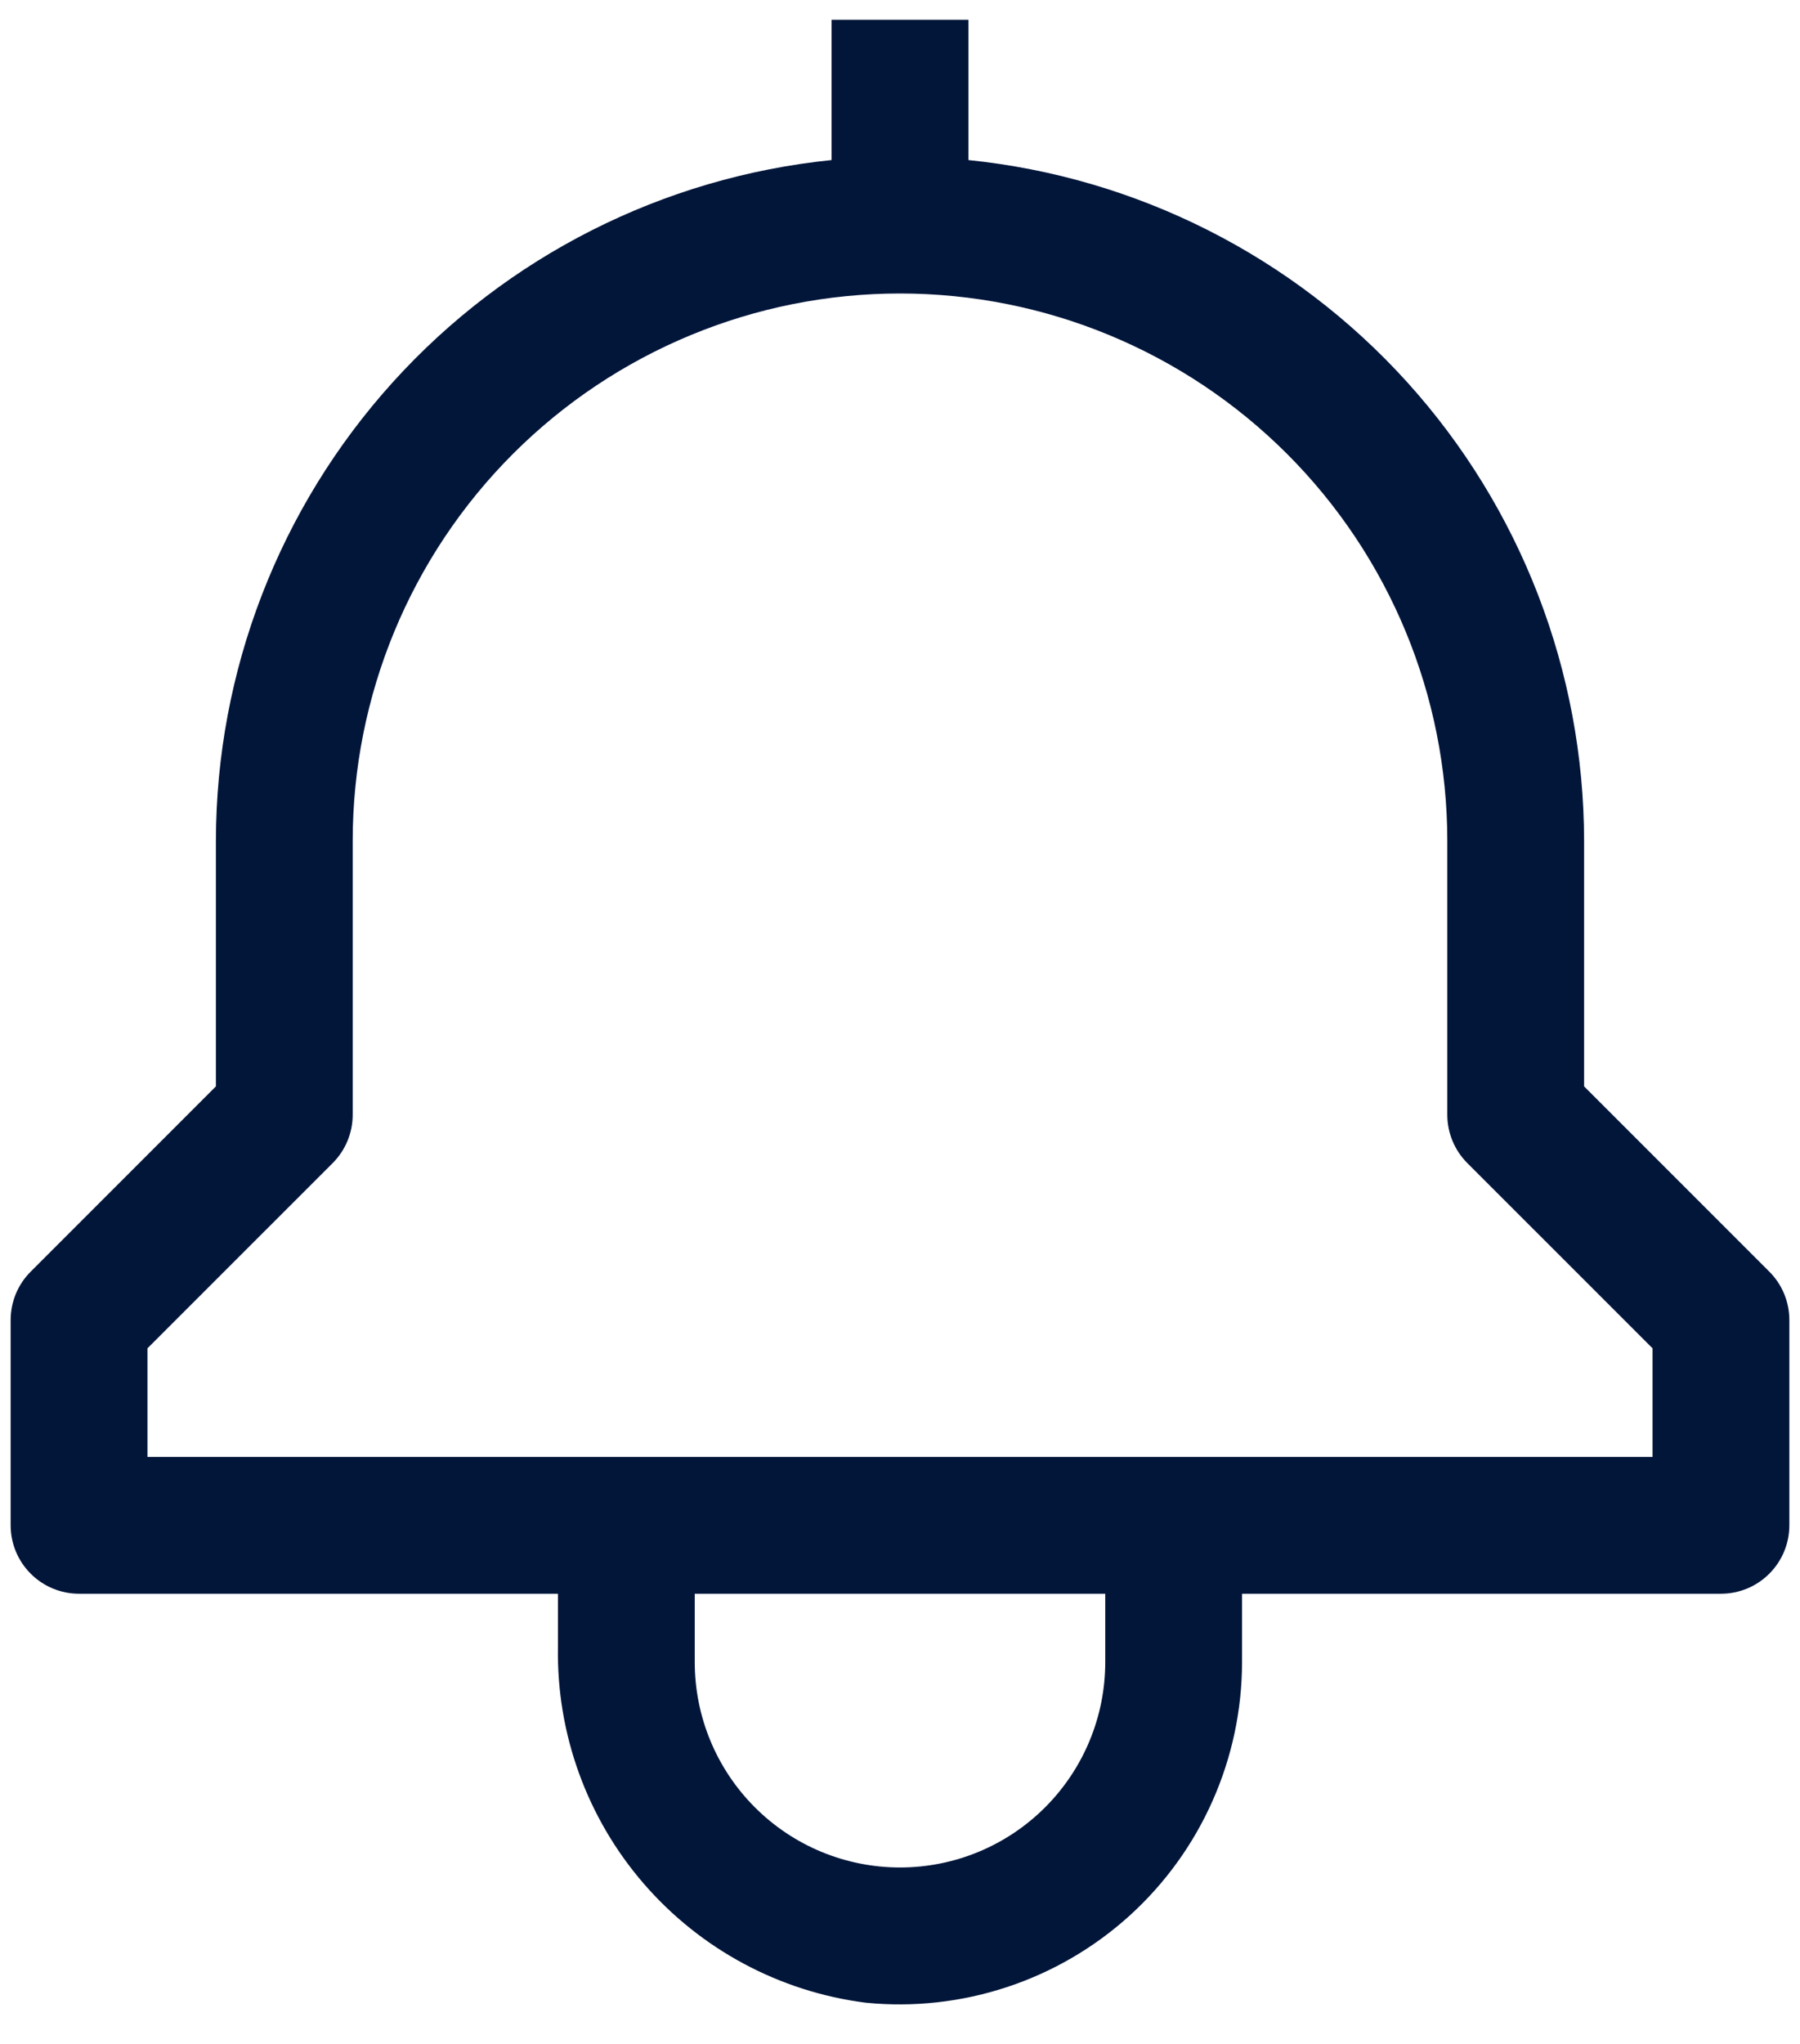 <?xml version="1.0" encoding="UTF-8"?>
<svg xmlns="http://www.w3.org/2000/svg" width="37" height="42" viewBox="0 0 37 42" fill="none">
  <path d="M36.369 26.131L32.562 22.324V17.281C32.558 13.796 31.262 10.437 28.924 7.852C26.586 5.268 23.373 3.642 19.906 3.289V0.406H17.094V3.289C13.627 3.642 10.414 5.268 8.076 7.852C5.738 10.437 4.442 13.796 4.438 17.281V22.324L0.631 26.131C0.367 26.394 0.219 26.752 0.219 27.125V31.344C0.219 31.717 0.367 32.074 0.631 32.338C0.894 32.602 1.252 32.75 1.625 32.75H11.469V33.843C11.438 35.627 12.066 37.36 13.234 38.709C14.402 40.058 16.027 40.929 17.797 41.154C18.774 41.251 19.762 41.142 20.695 40.834C21.628 40.527 22.486 40.028 23.215 39.369C23.943 38.71 24.526 37.905 24.924 37.008C25.323 36.11 25.53 35.139 25.531 34.156V32.75H35.375C35.748 32.75 36.106 32.602 36.369 32.338C36.633 32.074 36.781 31.717 36.781 31.344V27.125C36.781 26.752 36.633 26.394 36.369 26.131ZM22.719 34.156C22.719 35.275 22.274 36.348 21.483 37.139C20.692 37.931 19.619 38.375 18.5 38.375C17.381 38.375 16.308 37.931 15.517 37.139C14.726 36.348 14.281 35.275 14.281 34.156V32.75H22.719V34.156ZM33.969 29.938H3.031V27.707L6.838 23.901C7.102 23.637 7.25 23.279 7.25 22.906V17.281C7.25 14.298 8.435 11.436 10.545 9.326C12.655 7.217 15.516 6.031 18.5 6.031C21.484 6.031 24.345 7.217 26.455 9.326C28.565 11.436 29.75 14.298 29.75 17.281V22.906C29.75 23.279 29.898 23.637 30.162 23.901L33.969 27.707V29.938Z" fill="#02163A"></path>
</svg>

